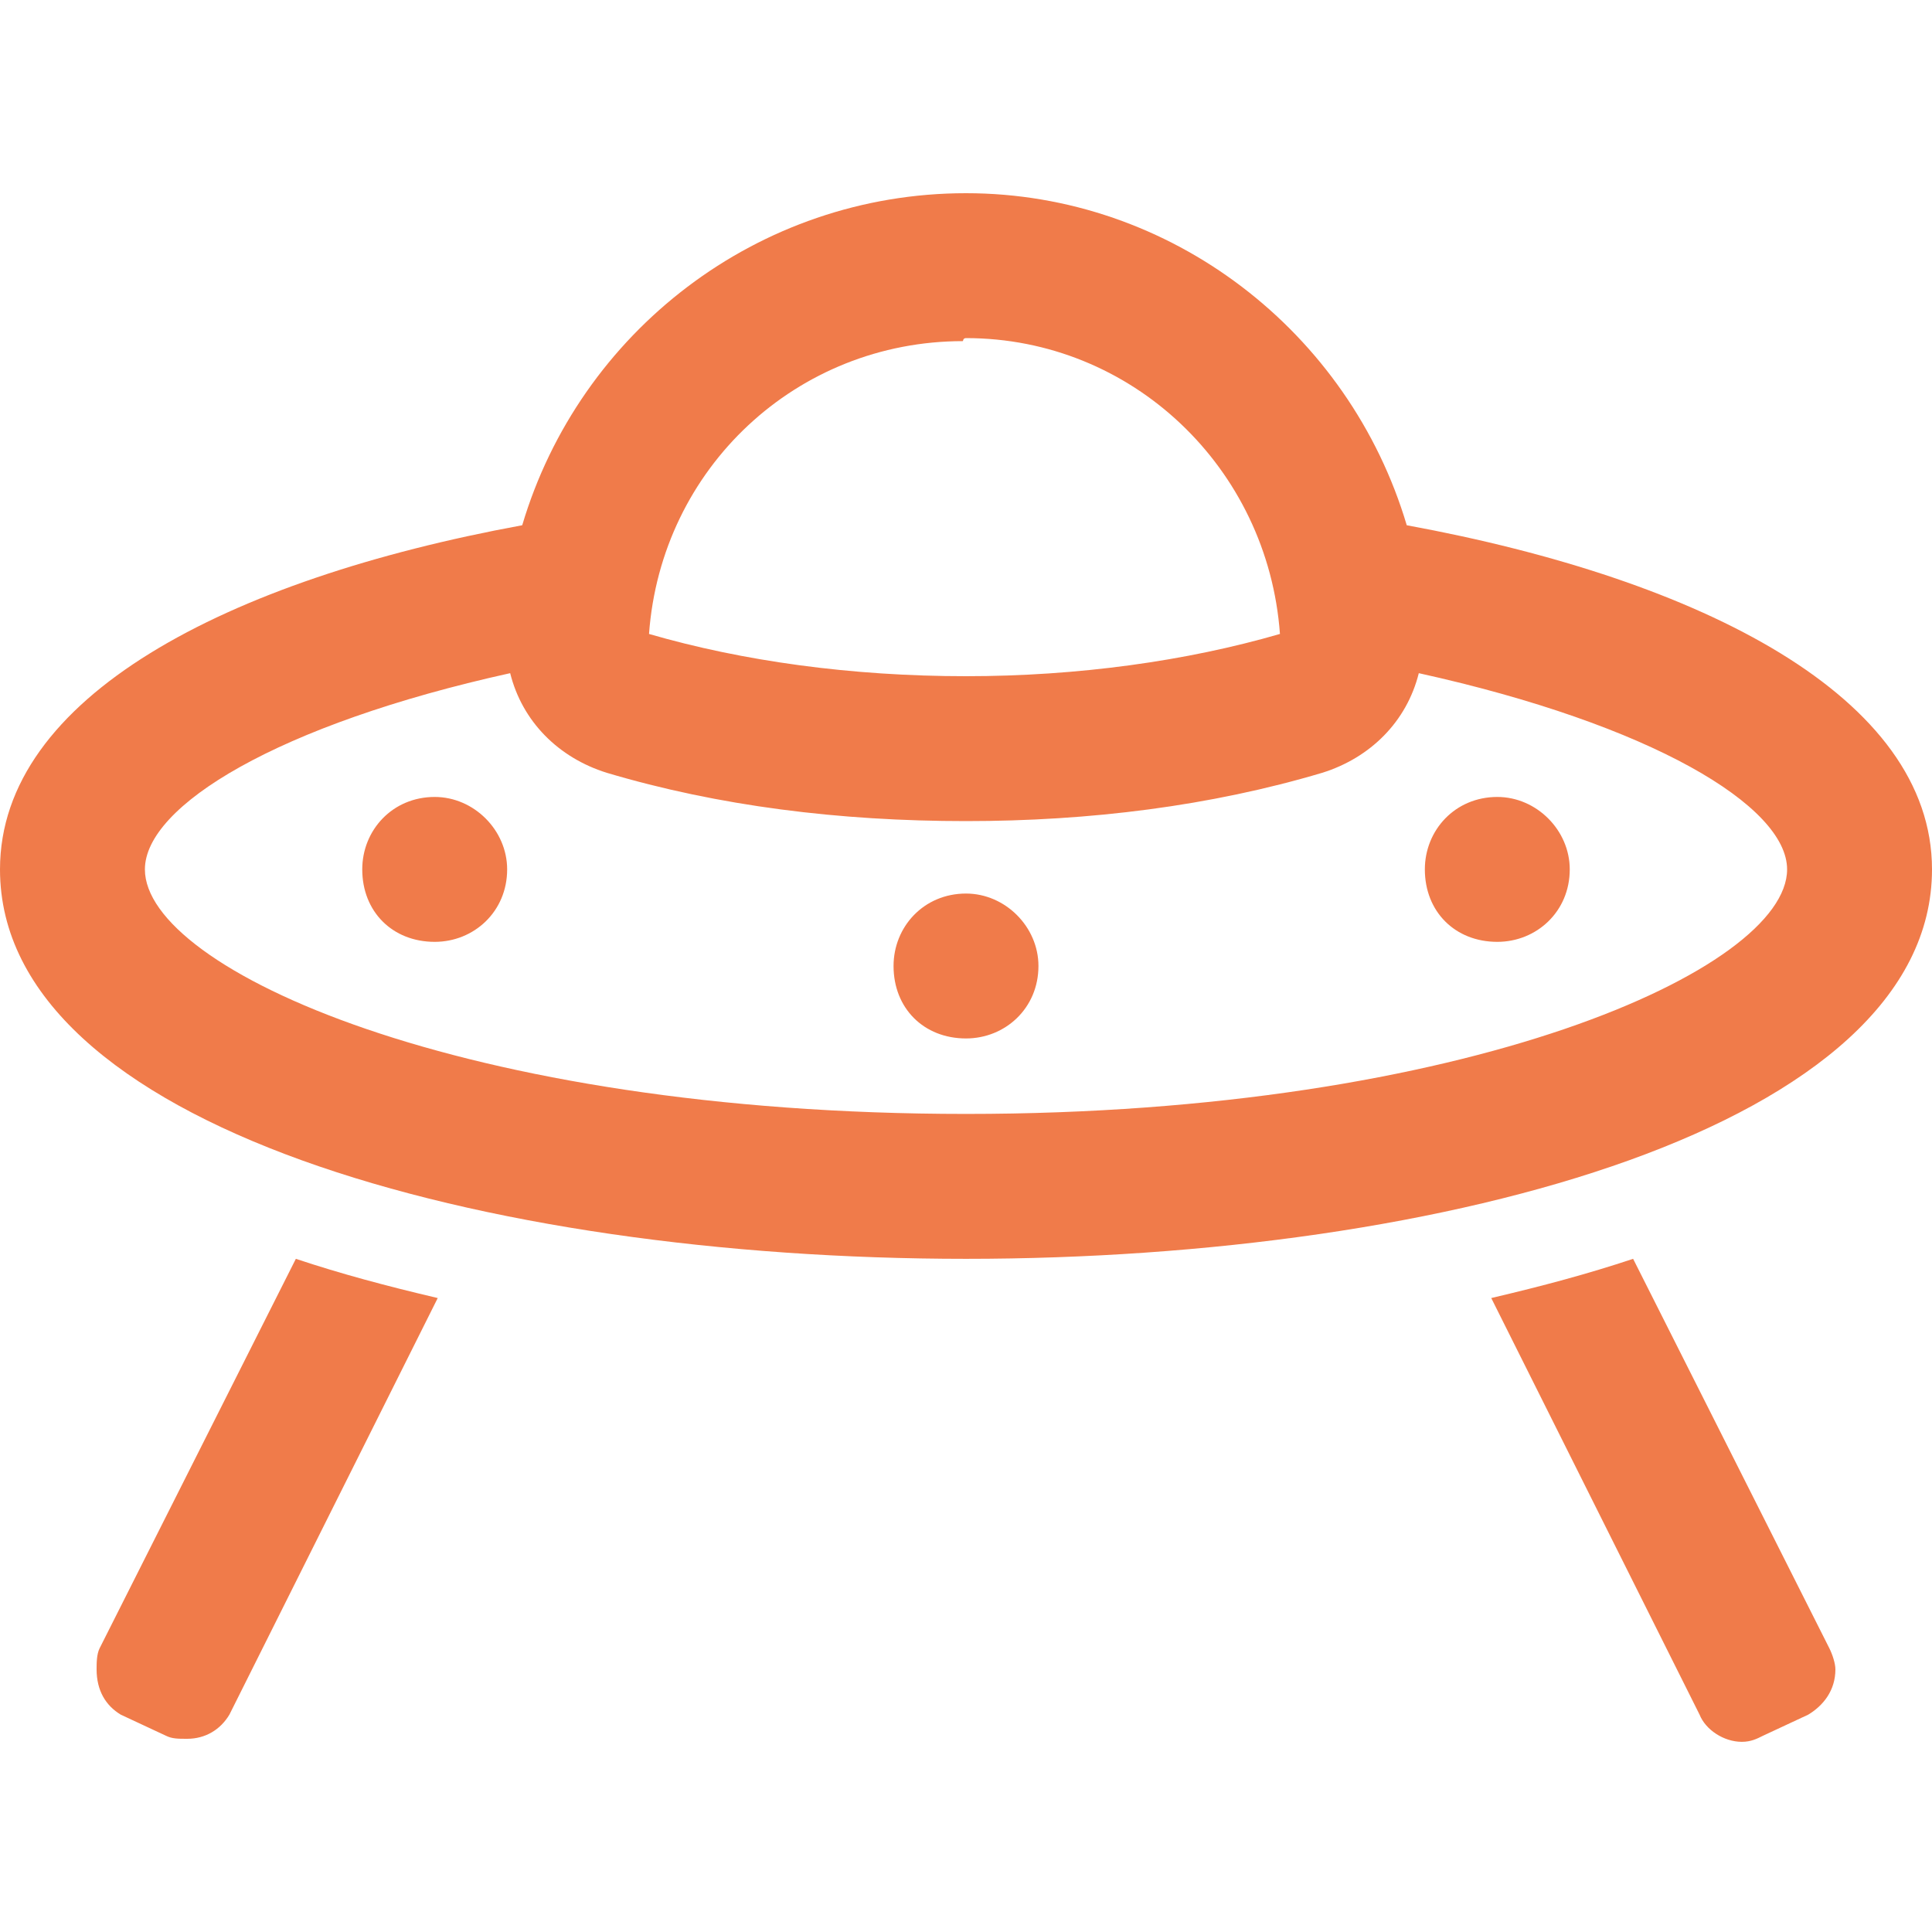 <svg width="30" height="30" viewBox="0 0 30 30" fill="none" xmlns="http://www.w3.org/2000/svg">
<path d="M15 13.875C15.609 13.875 16.125 14.391 16.125 15C16.125 15.656 15.609 16.125 15 16.125C14.344 16.125 13.875 15.656 13.875 15C13.875 14.391 14.344 13.875 15 13.875ZM6.75 12.375C7.359 12.375 7.875 12.891 7.875 13.5C7.875 14.156 7.359 14.625 6.75 14.625C6.094 14.625 5.625 14.156 5.625 13.5C5.625 12.891 6.094 12.375 6.75 12.375ZM21.844 8.156C26.438 9 30 10.828 30 13.5C30 17.484 22.453 19.547 15 19.547C7.5 19.547 0 17.484 0 13.5C0 10.828 3.516 9 8.109 8.156C9 5.156 11.766 3 15 3C18.188 3 20.953 5.156 21.844 8.156ZM15 5.25C14.953 5.25 14.953 5.297 14.953 5.297C12.375 5.297 10.266 7.266 10.078 9.844C11.531 10.266 13.219 10.5 15 10.5C16.734 10.5 18.422 10.266 19.875 9.844C19.688 7.266 17.578 5.25 15 5.25ZM15 17.297C22.781 17.297 27.75 15.047 27.75 13.5C27.75 12.516 25.641 11.25 22.031 10.453C21.844 11.203 21.281 11.766 20.531 12C18.797 12.516 16.922 12.75 15 12.75C13.031 12.75 11.156 12.516 9.422 12C8.672 11.766 8.109 11.203 7.922 10.453C4.312 11.25 2.25 12.516 2.25 13.5C2.25 15.047 7.172 17.297 15 17.297ZM1.547 25.594L4.594 19.547C5.297 19.781 6 19.969 6.797 20.156L3.562 26.625C3.422 26.859 3.188 27 2.906 27C2.766 27 2.672 27 2.578 26.953L1.875 26.625C1.641 26.484 1.5 26.25 1.5 25.922C1.5 25.828 1.5 25.688 1.547 25.594ZM25.359 19.547L28.406 25.594C28.453 25.688 28.5 25.828 28.5 25.922C28.5 26.25 28.312 26.484 28.078 26.625L27.375 26.953C27.281 27 27.188 27.047 27.047 27.047C26.766 27.047 26.484 26.859 26.391 26.625L23.156 20.156C23.953 19.969 24.656 19.781 25.359 19.547ZM23.25 12.375C23.859 12.375 24.375 12.891 24.375 13.5C24.375 14.156 23.859 14.625 23.25 14.625C22.594 14.625 22.125 14.156 22.125 13.5C22.125 12.891 22.594 12.375 23.25 12.375Z" fill="#F07B4A"/>
</svg>
